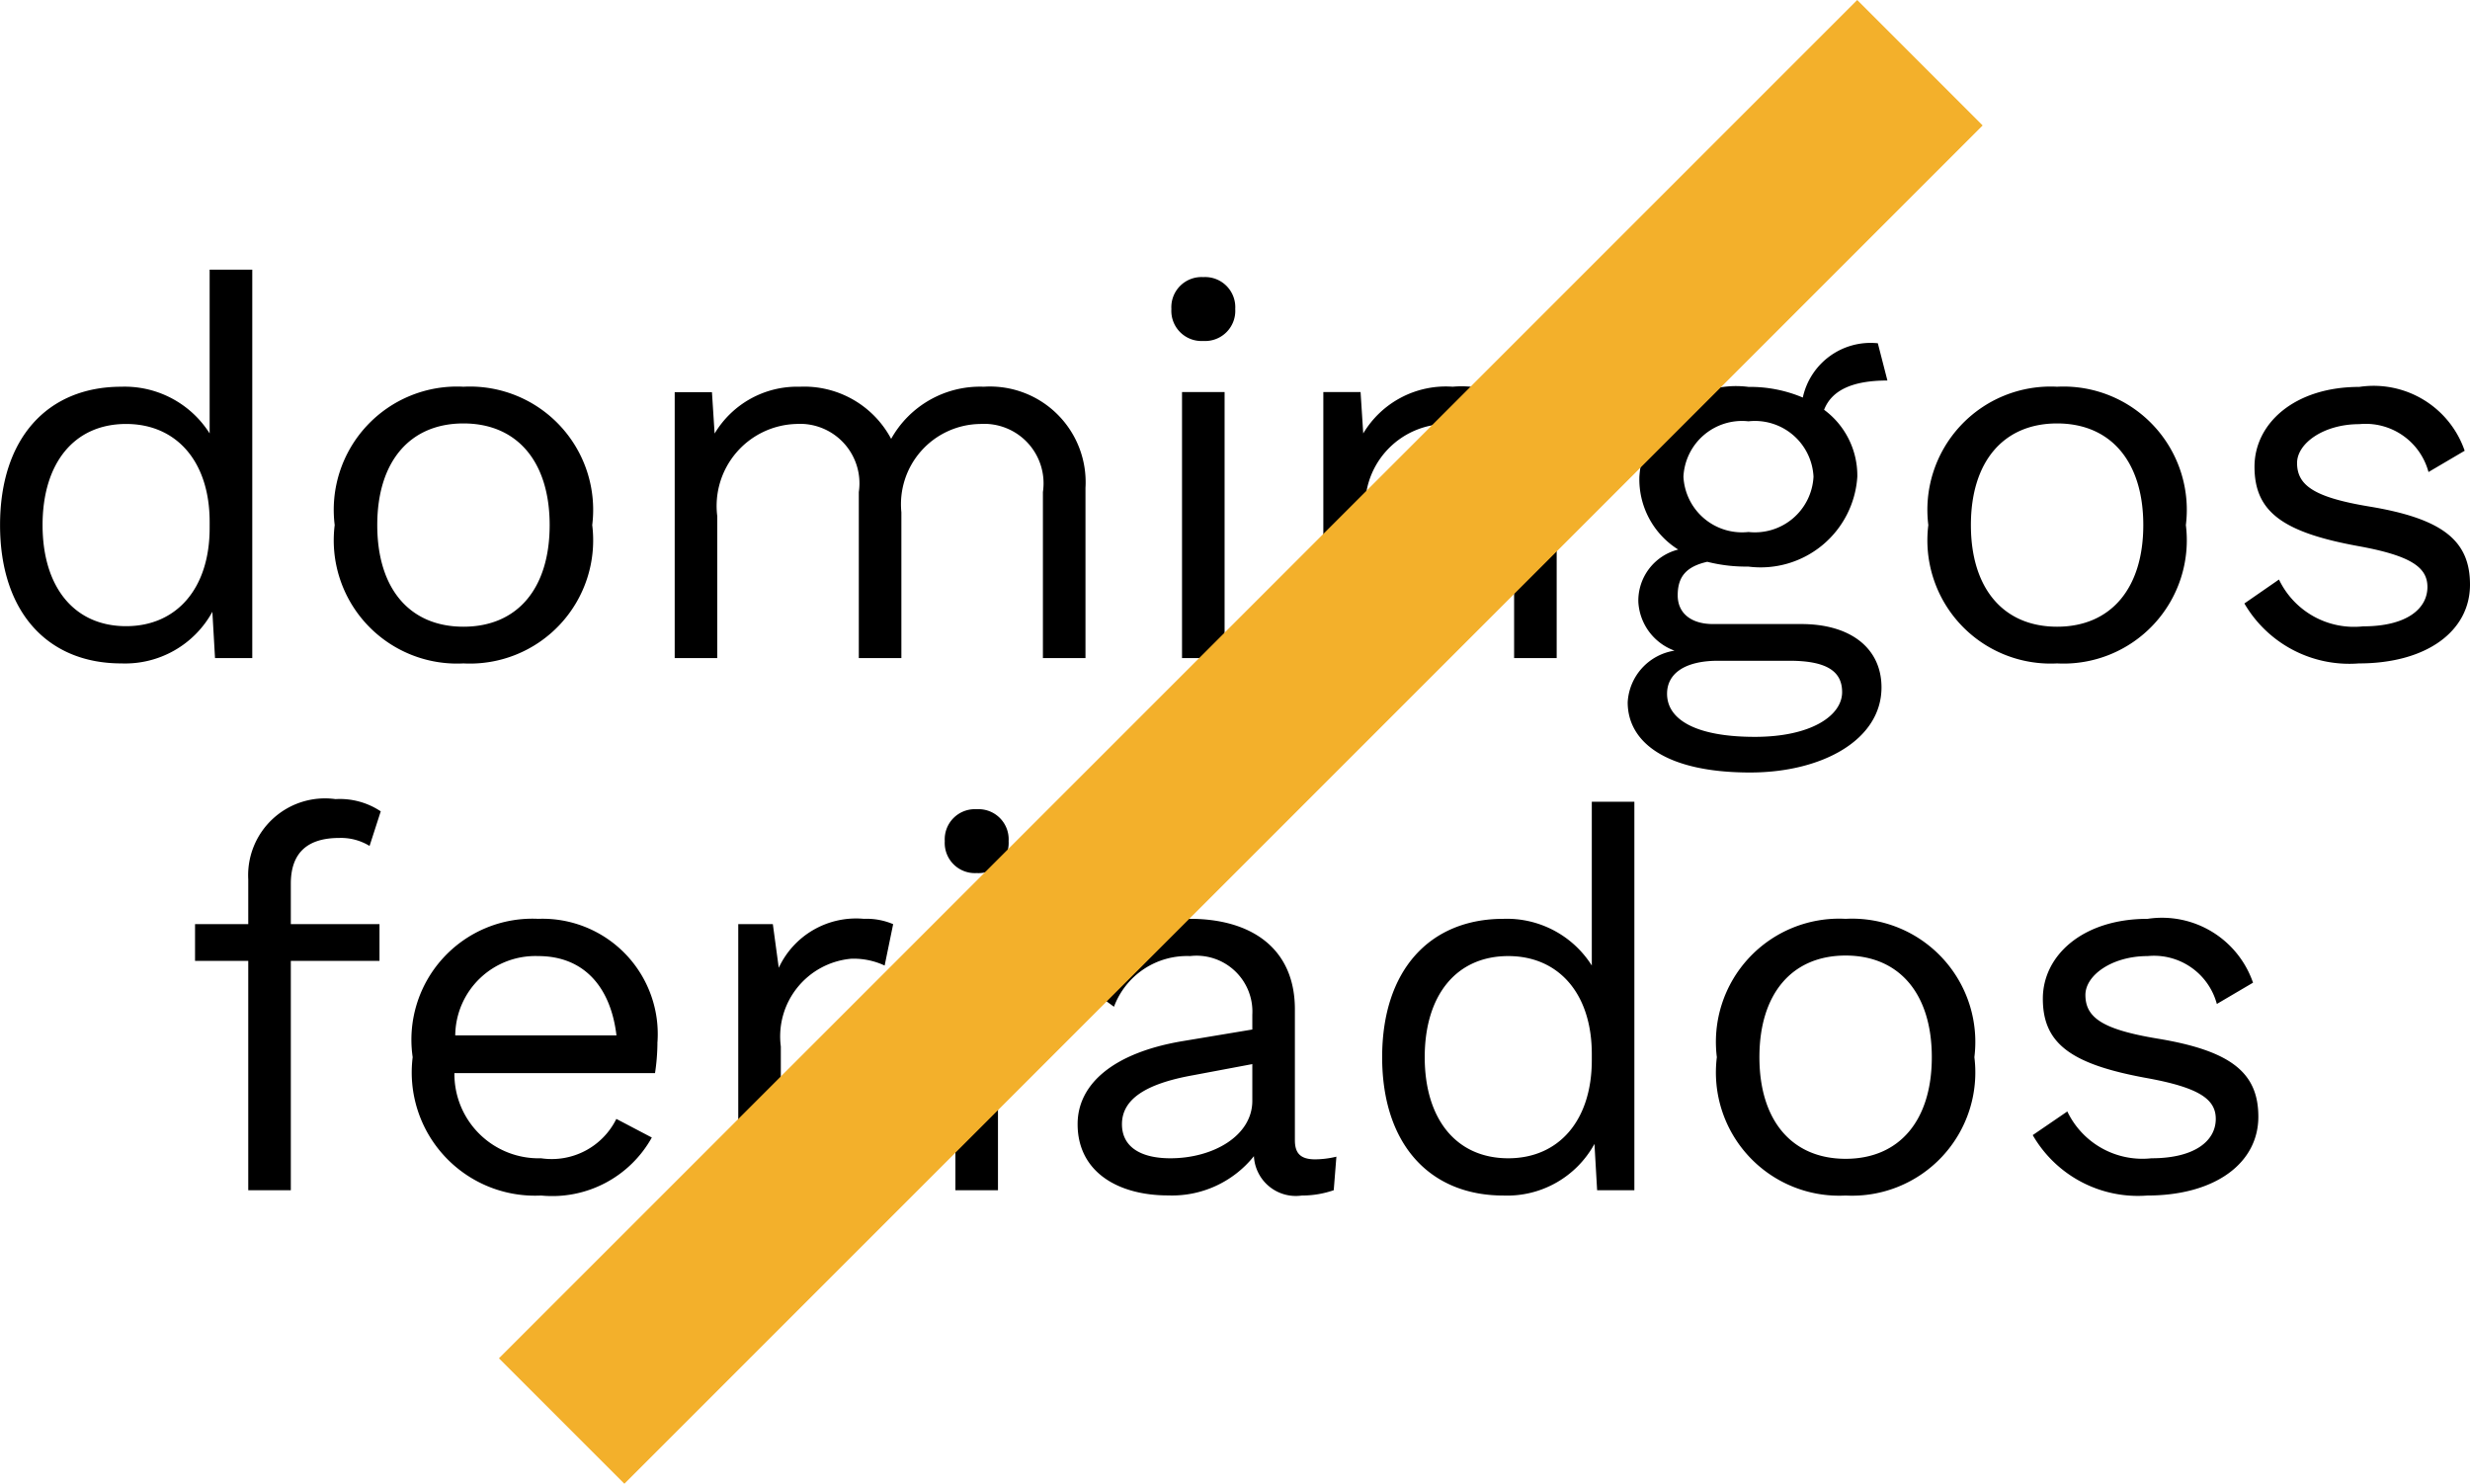 <svg xmlns="http://www.w3.org/2000/svg" width="41.778" height="25.095" viewBox="0 0 41.778 25.095">
  <g id="Group_5365" data-name="Group 5365" transform="translate(-2760 1709.561)">
    <path id="Path_6060" data-name="Path 6060" d="M-17.307-6.57V-3.8A1.7,1.7,0,0,0-18.8-4.59c-1.251,0-2.052.873-2.052,2.34S-20.052.09-18.8.09a1.682,1.682,0,0,0,1.539-.873l.045.783h.63V-6.57ZM-18.72-.54c-.882,0-1.413-.666-1.413-1.71s.531-1.71,1.413-1.71c.855,0,1.413.639,1.413,1.656V-2.2C-17.307-1.179-17.865-.54-18.72-.54Zm5.706-4.05a2.085,2.085,0,0,0-2.178,2.34A2.085,2.085,0,0,0-13.014.09a2.085,2.085,0,0,0,2.178-2.34A2.085,2.085,0,0,0-13.014-4.59Zm0,.621c.909,0,1.458.648,1.458,1.719S-12.1-.531-13.014-.531s-1.458-.648-1.458-1.719S-13.923-3.969-13.014-3.969Zm8.8-.621a1.722,1.722,0,0,0-1.566.882A1.665,1.665,0,0,0-7.326-4.59a1.626,1.626,0,0,0-1.44.792l-.045-.7h-.63V0h.72V-2.4A1.387,1.387,0,0,1-7.389-3.96,1.006,1.006,0,0,1-6.327-2.808V0h.72V-2.466A1.358,1.358,0,0,1-4.275-3.96,1.006,1.006,0,0,1-3.213-2.808V0h.72V-2.88A1.618,1.618,0,0,0-4.212-4.59ZM-.5-5.364a.51.51,0,0,0,.54-.54.51.51,0,0,0-.54-.54.51.51,0,0,0-.54.54A.51.51,0,0,0-.5-5.364Zm.36.864h-.72V0h.72Zm3.861-.09A1.628,1.628,0,0,0,2.205-3.8L2.16-4.5H1.53V0h.72V-2.394a1.385,1.385,0,0,1,1.4-1.566c.621,0,1.107.333,1.107,1.332V0h.72V-2.88A1.612,1.612,0,0,0,3.717-4.59ZM9.612-.576H8.118c-.351,0-.594-.171-.594-.486s.144-.486.5-.567a2.664,2.664,0,0,0,.693.081,1.638,1.638,0,0,0,1.845-1.521A1.382,1.382,0,0,0,10-4.2c.126-.324.468-.495,1.071-.495l-.162-.63a1.173,1.173,0,0,0-1.269.918,2.288,2.288,0,0,0-.918-.18A1.638,1.638,0,0,0,6.876-3.069a1.4,1.4,0,0,0,.657,1.233.892.892,0,0,0-.675.882.931.931,0,0,0,.612.828.936.936,0,0,0-.792.873c0,.675.648,1.188,2.07,1.188,1.215,0,2.223-.549,2.223-1.44C10.971-.153,10.467-.576,9.612-.576ZM8.721-4.005a.992.992,0,0,1,1.1.936.992.992,0,0,1-1.1.936.992.992,0,0,1-1.1-.936A.992.992,0,0,1,8.721-4.005Zm.108,5.337c-.99,0-1.485-.288-1.485-.729,0-.342.3-.558.864-.558H9.414c.675,0,.891.207.891.531C10.305.972,9.783,1.332,8.829,1.332ZM13.941-4.59a2.085,2.085,0,0,0-2.178,2.34A2.085,2.085,0,0,0,13.941.09a2.085,2.085,0,0,0,2.178-2.34A2.085,2.085,0,0,0,13.941-4.59Zm0,.621c.909,0,1.458.648,1.458,1.719S14.85-.531,13.941-.531s-1.458-.648-1.458-1.719S13.032-3.969,13.941-3.969ZM19.044.09c1.152,0,1.881-.549,1.881-1.332,0-.738-.45-1.116-1.71-1.323C18.3-2.718,18-2.916,18-3.3c0-.333.45-.657,1.053-.657a1.1,1.1,0,0,1,1.17.81l.612-.36a1.628,1.628,0,0,0-1.782-1.08c-1.1,0-1.773.621-1.773,1.35,0,.756.468,1.107,1.746,1.341.9.162,1.179.36,1.179.693,0,.369-.351.666-1.089.666a1.407,1.407,0,0,1-1.422-.792l-.585.405A2.052,2.052,0,0,0,19.044.09ZM-15.934,3.816c0-.54.3-.774.819-.774a.927.927,0,0,1,.513.135l.189-.585a1.248,1.248,0,0,0-.765-.207,1.3,1.3,0,0,0-1.476,1.359V4.5h-.9v.621h.9V9h.72V5.121h1.5V4.5h-1.5Zm6.2,2.7A1.95,1.95,0,0,0-11.749,4.41a2.047,2.047,0,0,0-2.124,2.34A2.085,2.085,0,0,0-11.7,9.09a1.927,1.927,0,0,0,1.872-.981l-.6-.315A1.219,1.219,0,0,1-11.7,8.46a1.426,1.426,0,0,1-1.467-1.44h3.393A3.542,3.542,0,0,0-9.733,6.516ZM-11.749,5.04c.765,0,1.224.513,1.323,1.341h-2.727A1.356,1.356,0,0,1-11.749,5.04Zm5.508-.63a1.442,1.442,0,0,0-1.44.828l-.1-.738h-.585V9h.72V6.57A1.319,1.319,0,0,1-6.457,5.085,1.238,1.238,0,0,1-5.89,5.2l.144-.7A1.153,1.153,0,0,0-6.241,4.41Zm1.908-.774a.51.51,0,0,0,.54-.54.51.51,0,0,0-.54-.54.51.51,0,0,0-.54.54A.51.51,0,0,0-4.333,3.636Zm.36.864h-.72V9h.72ZM1.391,8.478c-.252,0-.342-.108-.342-.324V5.94C1.049,4.9.3,4.41-.724,4.41a1.832,1.832,0,0,0-1.818,1.1l.531.387A1.319,1.319,0,0,1-.724,5.04a.945.945,0,0,1,1.053.99v.252l-1.2.2c-1.161.2-1.755.729-1.755,1.4,0,.81.684,1.206,1.53,1.206A1.772,1.772,0,0,0,.356,8.424a.709.709,0,0,0,.81.666A1.633,1.633,0,0,0,1.706,9l.045-.567A1.577,1.577,0,0,1,1.391,8.478ZM-1.057,8.46c-.513,0-.819-.2-.819-.576,0-.423.4-.684,1.2-.828L.329,6.867v.621C.329,8.082-.337,8.46-1.057,8.46ZM6.071,2.43V5.2A1.7,1.7,0,0,0,4.577,4.41c-1.251,0-2.052.873-2.052,2.34s.8,2.34,2.052,2.34a1.682,1.682,0,0,0,1.539-.873L6.161,9h.63V2.43ZM4.658,8.46c-.882,0-1.413-.666-1.413-1.71s.531-1.71,1.413-1.71c.855,0,1.413.639,1.413,1.656V6.8C6.071,7.821,5.513,8.46,4.658,8.46Zm5.706-4.05A2.085,2.085,0,0,0,8.186,6.75a2.085,2.085,0,0,0,2.178,2.34,2.085,2.085,0,0,0,2.178-2.34A2.085,2.085,0,0,0,10.364,4.41Zm0,.621c.909,0,1.458.648,1.458,1.719s-.549,1.719-1.458,1.719S8.906,7.821,8.906,6.75,9.455,5.031,10.364,5.031Zm5.1,4.059c1.152,0,1.881-.549,1.881-1.332,0-.738-.45-1.116-1.71-1.323-.918-.153-1.215-.351-1.215-.738,0-.333.45-.657,1.053-.657a1.1,1.1,0,0,1,1.17.81l.612-.36a1.628,1.628,0,0,0-1.782-1.08c-1.1,0-1.773.621-1.773,1.35,0,.756.468,1.107,1.746,1.341.9.162,1.179.36,1.179.693,0,.369-.351.666-1.089.666a1.407,1.407,0,0,1-1.422-.792l-.585.4A2.052,2.052,0,0,0,15.467,9.09Z" transform="translate(2780.853 -1698.43)"/>
    <line id="Line_208" data-name="Line 208" x1="22.974" y2="22.974" transform="translate(2769.5 -1708.5)" fill="none" stroke="#f3b02b" stroke-width="3"/>
  </g>
</svg>
